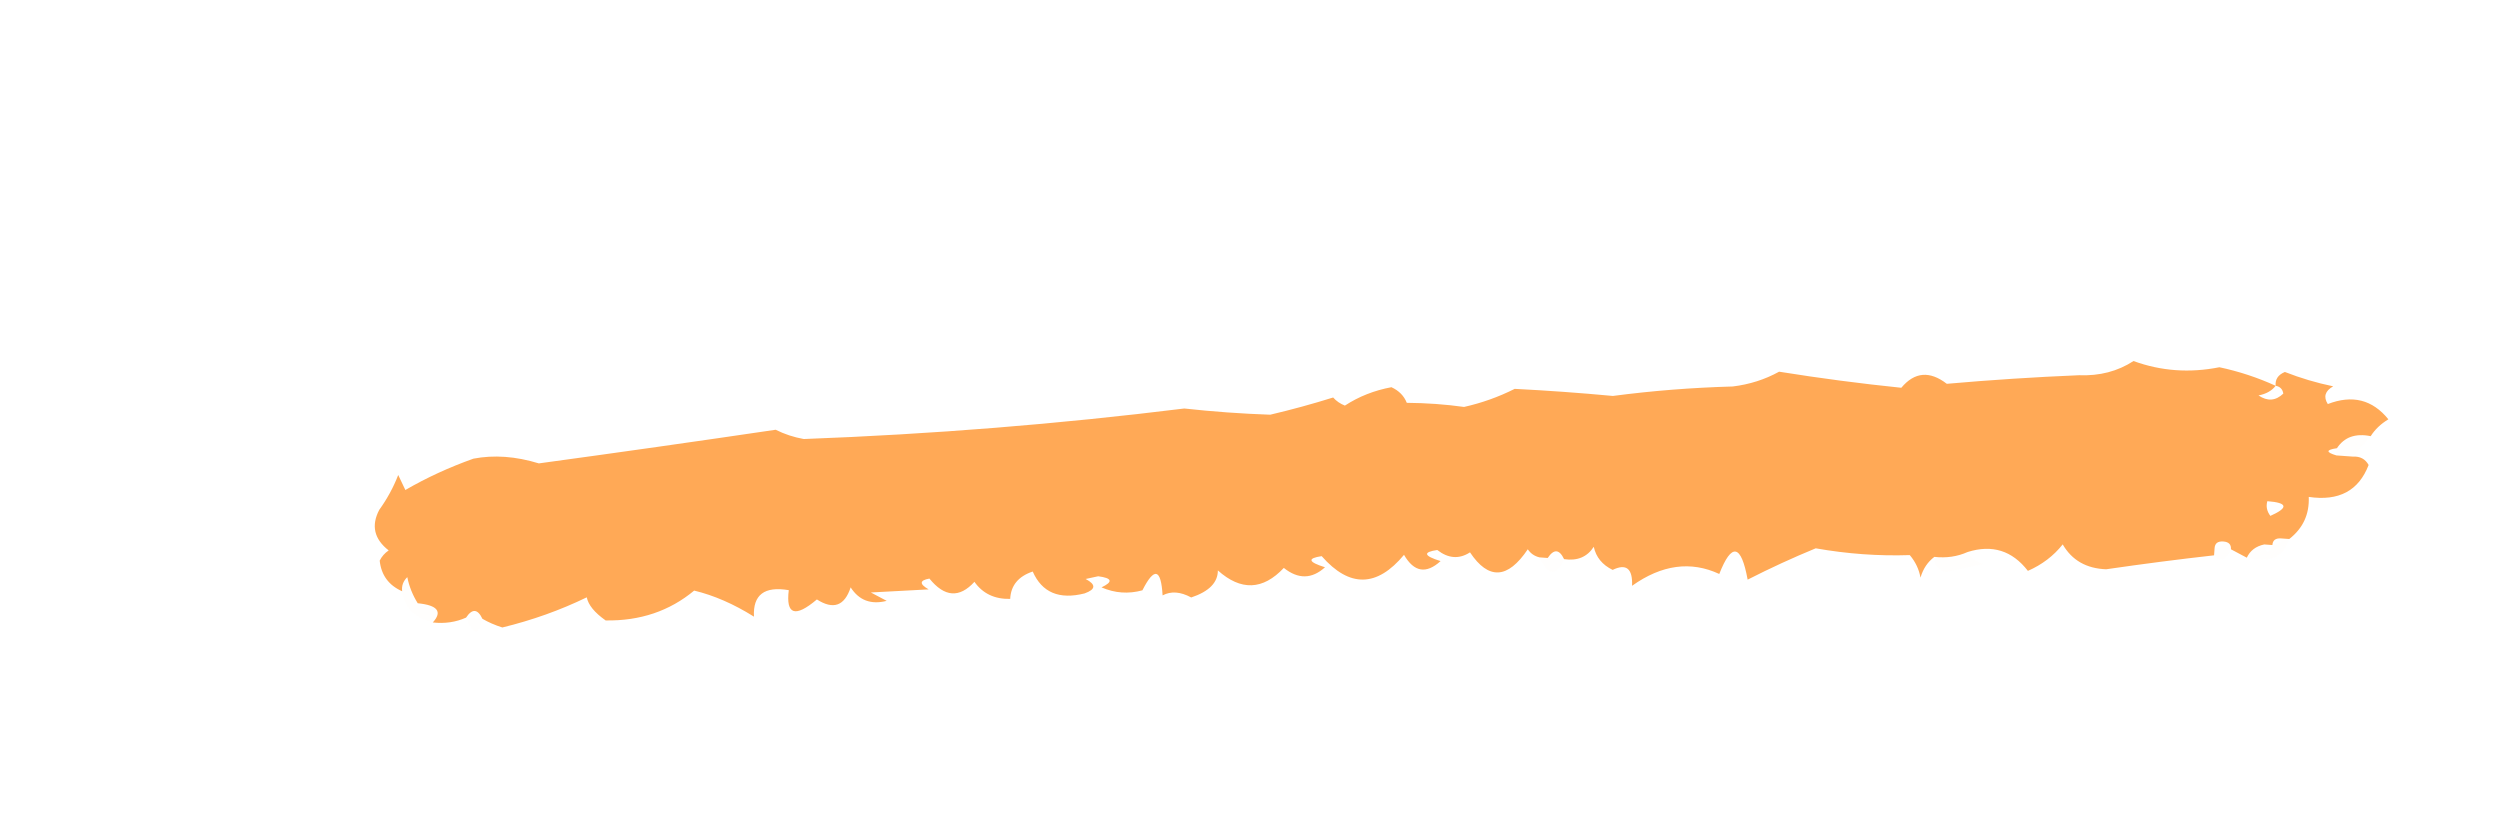 <?xml version="1.0" encoding="UTF-8"?> <svg xmlns="http://www.w3.org/2000/svg" width="230" height="75" viewBox="0 0 230 75" fill="none"> <path opacity="0.835" fill-rule="evenodd" clip-rule="evenodd" d="M209.36 35.493C209.303 34.905 209.586 34.48 210.208 34.221C211.638 34.783 213.12 35.224 214.653 35.542C213.902 35.966 213.738 36.51 214.157 37.173C216.412 36.3 218.269 36.767 219.73 38.576C219.033 38.998 218.492 39.514 218.105 40.126C216.703 39.844 215.667 40.214 214.998 41.235C213.979 41.384 213.963 41.605 214.95 41.899C215.452 41.935 215.954 41.971 216.456 42.007C217.121 41.968 217.607 42.226 217.913 42.779C217.006 45.147 215.17 46.125 212.405 45.716C212.472 47.312 211.875 48.603 210.612 49.588C210.362 49.57 210.11 49.552 209.859 49.534C209.357 49.498 209.091 49.7 209.059 50.143C208.808 50.125 208.557 50.107 208.306 50.089C207.538 50.255 207.004 50.662 206.705 51.307C206.219 51.05 205.734 50.792 205.247 50.535C205.279 50.092 205.045 49.853 204.543 49.817C204.041 49.781 203.774 49.984 203.742 50.426C203.726 50.647 203.71 50.869 203.694 51.09C200.447 51.454 197.138 51.882 193.765 52.373C191.945 52.305 190.614 51.542 189.769 50.084C188.937 51.136 187.87 51.948 186.567 52.521C185.124 50.653 183.274 50.075 181.017 50.786C180.073 51.208 179.054 51.356 177.959 51.233C177.344 51.697 176.92 52.333 176.686 53.141C176.552 52.382 176.224 51.691 175.701 51.069C172.828 51.166 169.942 50.957 167.045 50.445C164.944 51.309 162.857 52.27 160.783 53.327C160.187 50.064 159.316 49.891 158.173 52.805C155.554 51.587 152.879 51.95 150.15 53.893C150.215 52.309 149.62 51.821 148.364 52.431C147.414 51.969 146.835 51.26 146.626 50.305C146.021 51.243 145.111 51.622 143.896 51.441C143.457 50.521 142.956 50.484 142.39 51.333C142.14 51.315 141.888 51.296 141.638 51.278C141.178 51.171 140.818 50.923 140.556 50.533C138.717 53.278 136.944 53.372 135.24 50.816C134.247 51.46 133.243 51.388 132.229 50.599C130.881 50.798 130.983 51.139 132.533 51.621C131.208 52.827 130.087 52.635 129.17 51.045C126.677 54.041 124.152 54.081 121.595 51.165C120.248 51.364 120.349 51.705 121.9 52.188C120.693 53.282 119.431 53.303 118.112 52.248C116.184 54.299 114.16 54.375 112.043 52.477C112.047 53.59 111.231 54.42 109.593 54.967C108.601 54.43 107.723 54.367 106.959 54.777C106.816 52.306 106.196 52.15 105.101 54.309C103.814 54.661 102.56 54.571 101.337 54.038C102.425 53.523 102.324 53.183 101.033 53.016C100.648 53.099 100.264 53.182 99.88 53.266C100.851 53.781 100.819 54.222 99.784 54.593C97.45 55.184 95.859 54.513 95.011 52.581C93.688 53.024 92.998 53.863 92.938 55.099C91.505 55.131 90.408 54.607 89.647 53.527C88.272 55.04 86.892 54.94 85.507 53.228C84.59 53.393 84.566 53.725 85.435 54.224C83.663 54.318 81.89 54.413 80.118 54.507C80.604 54.764 81.089 55.022 81.576 55.279C80.136 55.649 79.031 55.236 78.26 54.039C77.701 55.749 76.665 56.119 75.154 55.149C73.152 56.844 72.29 56.56 72.567 54.295C70.325 53.911 69.257 54.723 69.365 56.732C67.508 55.569 65.674 54.77 63.863 54.334C61.602 56.216 58.887 57.132 55.72 57.081C54.702 56.363 54.123 55.655 53.982 54.954C51.553 56.134 48.964 57.059 46.216 57.728C45.548 57.518 44.937 57.251 44.382 56.929C43.944 56.008 43.442 55.972 42.877 56.82C41.932 57.242 40.913 57.39 39.818 57.266C40.723 56.27 40.261 55.681 38.432 55.499C37.964 54.754 37.643 53.952 37.471 53.096C37.093 53.464 36.935 53.898 36.998 54.395C35.763 53.85 35.074 52.911 34.932 51.578C35.118 51.201 35.392 50.888 35.757 50.638C34.422 49.596 34.133 48.352 34.891 46.907C35.616 45.901 36.198 44.832 36.636 43.699C36.855 44.159 37.074 44.619 37.293 45.08C39.244 43.949 41.331 42.989 43.554 42.197C45.435 41.834 47.442 41.979 49.575 42.632C56.895 41.633 64.157 40.601 71.362 39.537C72.171 39.943 73.033 40.227 73.949 40.39C85.702 39.953 97.372 39.018 108.956 37.582C111.596 37.873 114.23 38.063 116.86 38.153C118.828 37.69 120.758 37.162 122.649 36.57C122.938 36.896 123.299 37.144 123.73 37.315C125.007 36.481 126.435 35.917 128.013 35.623C128.705 35.944 129.175 36.422 129.423 37.059C131.243 37.075 132.999 37.201 134.692 37.439C136.316 37.075 137.87 36.52 139.352 35.775C142.333 35.926 145.343 36.143 148.384 36.427C152.007 35.95 155.685 35.66 159.418 35.556C160.959 35.367 162.379 34.914 163.678 34.196C167.423 34.797 171.17 35.29 174.92 35.675C176.136 34.218 177.532 34.096 179.108 35.31C183.151 34.953 187.205 34.69 191.271 34.521C193.162 34.596 194.833 34.16 196.283 33.215C198.815 34.141 201.45 34.331 204.187 33.786C205.999 34.174 207.724 34.744 209.36 35.493ZM209.36 35.493C209.766 35.562 210 35.802 210.065 36.211C209.362 36.882 208.601 36.938 207.783 36.38C208.485 36.245 209.011 35.949 209.36 35.493ZM208.594 46.108C210.476 46.251 210.569 46.703 208.874 47.462C208.553 47.043 208.46 46.591 208.594 46.108Z" fill="#FF9835"></path> <path opacity="0.01" fill-rule="evenodd" clip-rule="evenodd" d="M218.105 40.126C217.555 40.753 217.006 41.38 216.456 42.007C215.954 41.971 215.452 41.935 214.95 41.899C214.966 41.678 214.982 41.456 214.998 41.235C215.667 40.214 216.703 39.844 218.105 40.126Z" fill="#FF9835"></path> <path opacity="0.01" fill-rule="evenodd" clip-rule="evenodd" d="M209.859 49.534C210.11 49.552 210.361 49.57 210.612 49.588C210.076 51.273 208.773 51.846 206.705 51.307C207.004 50.661 207.537 50.255 208.306 50.089C208.493 50.991 208.744 51.009 209.059 50.143C209.561 50.179 209.827 49.976 209.859 49.534Z" fill="#FF9835"></path> <path opacity="0.01" fill-rule="evenodd" clip-rule="evenodd" d="M204.543 49.817C205.045 49.853 205.279 50.092 205.247 50.535C204.79 51.572 204.272 51.758 203.694 51.09C203.71 50.869 203.726 50.647 203.742 50.426C204.244 50.462 204.511 50.26 204.543 49.817Z" fill="#FF9835"></path> <path opacity="0.01" fill-rule="evenodd" clip-rule="evenodd" d="M206.657 51.97C207.629 52.485 207.629 52.485 206.657 51.97V51.97Z" fill="#FF9835"></path> <path opacity="0.01" fill-rule="evenodd" clip-rule="evenodd" d="M181.017 50.786C181.297 51.288 181.775 51.656 182.451 51.89C181.298 52.141 180.145 52.391 178.992 52.641C178.233 52.362 177.888 51.892 177.959 51.233C179.054 51.356 180.073 51.208 181.017 50.786Z" fill="#FF9835"></path> <path opacity="0.01" fill-rule="evenodd" clip-rule="evenodd" d="M141.637 51.278C141.888 51.296 142.14 51.315 142.39 51.333C142.892 51.369 143.394 51.405 143.896 51.441C143.204 53.049 142.452 52.994 141.637 51.278Z" fill="#FF9835"></path> <path opacity="0.01" fill-rule="evenodd" clip-rule="evenodd" d="M163.466 52.854C164.437 53.369 164.437 53.369 163.466 52.854V52.854Z" fill="#FF9835"></path> <path opacity="0.01" fill-rule="evenodd" clip-rule="evenodd" d="M39.818 57.266C38.129 56.84 37.189 55.883 36.998 54.395C36.935 53.898 37.093 53.464 37.471 53.096C37.643 53.952 37.964 54.754 38.432 55.499C40.261 55.681 40.723 56.27 39.818 57.266Z" fill="#FF9835"></path> <path opacity="0.01" fill-rule="evenodd" clip-rule="evenodd" d="M42.877 56.82C43.378 56.856 43.88 56.893 44.382 56.929C44.05 58.528 43.549 58.491 42.877 56.82Z" fill="#FF9835"></path> </svg> 